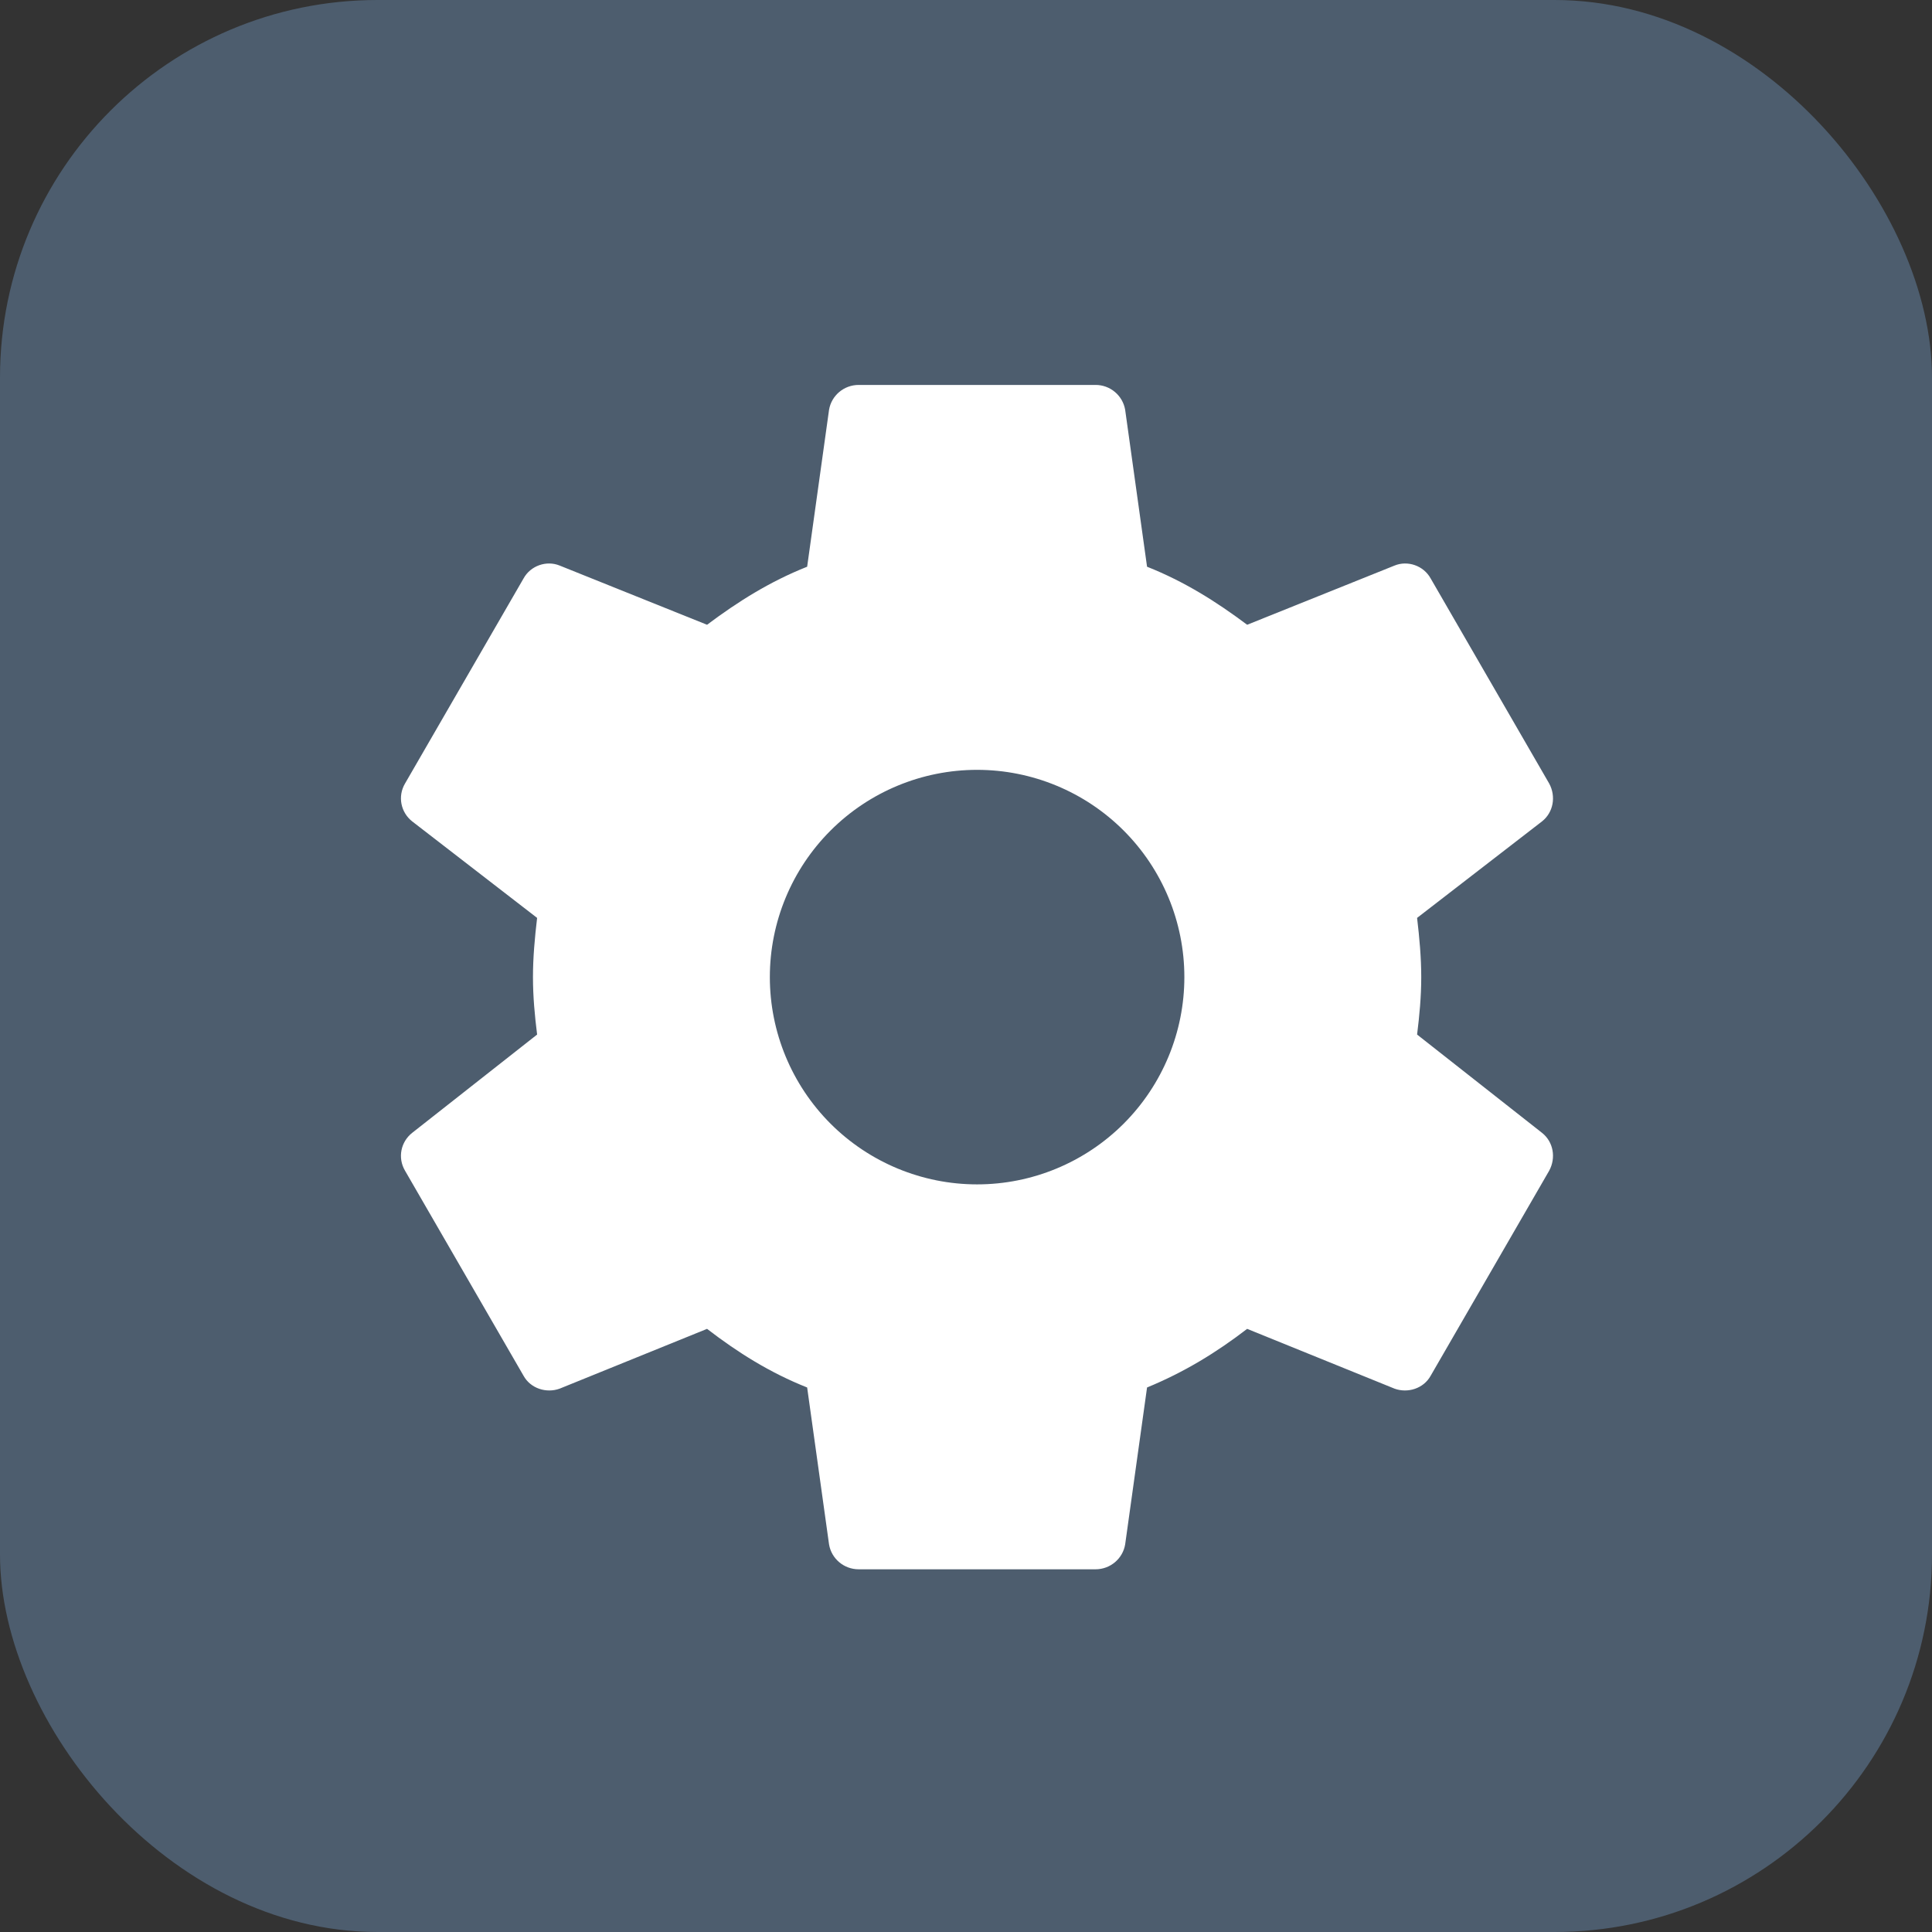 <svg width="87" height="87" viewBox="0 0 87 87" fill="none" xmlns="http://www.w3.org/2000/svg">
<rect x="0" y="0" width="87" height="87" fill="#333333" stroke="none"/>
<rect width="87" height="87" rx="17" fill="#4D5D6E"/>
<path d="M44 53.334C41.525 53.334 39.151 52.35 37.4 50.6C35.65 48.849 34.667 46.475 34.667 44C34.667 41.525 35.65 39.151 37.4 37.401C39.151 35.65 41.525 34.667 44 34.667C46.475 34.667 48.849 35.65 50.6 37.401C52.35 39.151 53.333 41.525 53.333 44C53.333 46.475 52.35 48.849 50.6 50.6C48.849 52.35 46.475 53.334 44 53.334ZM63.813 46.587C63.92 45.733 64 44.88 64 44C64 43.12 63.92 42.24 63.813 41.334L69.44 36.987C69.947 36.587 70.08 35.867 69.76 35.28L64.427 26.053C64.107 25.467 63.387 25.227 62.8 25.467L56.16 28.134C54.773 27.093 53.333 26.187 51.653 25.52L50.667 18.453C50.613 18.139 50.449 17.855 50.205 17.65C49.961 17.445 49.652 17.333 49.333 17.334H38.667C38 17.334 37.44 17.814 37.333 18.453L36.347 25.52C34.667 26.187 33.227 27.093 31.84 28.134L25.2 25.467C24.613 25.227 23.893 25.467 23.573 26.053L18.24 35.28C17.893 35.867 18.053 36.587 18.56 36.987L24.187 41.334C24.08 42.24 24 43.12 24 44C24 44.88 24.08 45.733 24.187 46.587L18.56 51.014C18.053 51.413 17.893 52.133 18.24 52.72L23.573 61.947C23.893 62.533 24.613 62.747 25.2 62.533L31.84 59.84C33.227 60.907 34.667 61.813 36.347 62.48L37.333 69.547C37.44 70.187 38 70.667 38.667 70.667H49.333C50 70.667 50.56 70.187 50.667 69.547L51.653 62.48C53.333 61.787 54.773 60.907 56.16 59.84L62.8 62.533C63.387 62.747 64.107 62.533 64.427 61.947L69.76 52.72C70.08 52.133 69.947 51.413 69.44 51.014L63.813 46.587Z" fill="white"/>
</svg>
